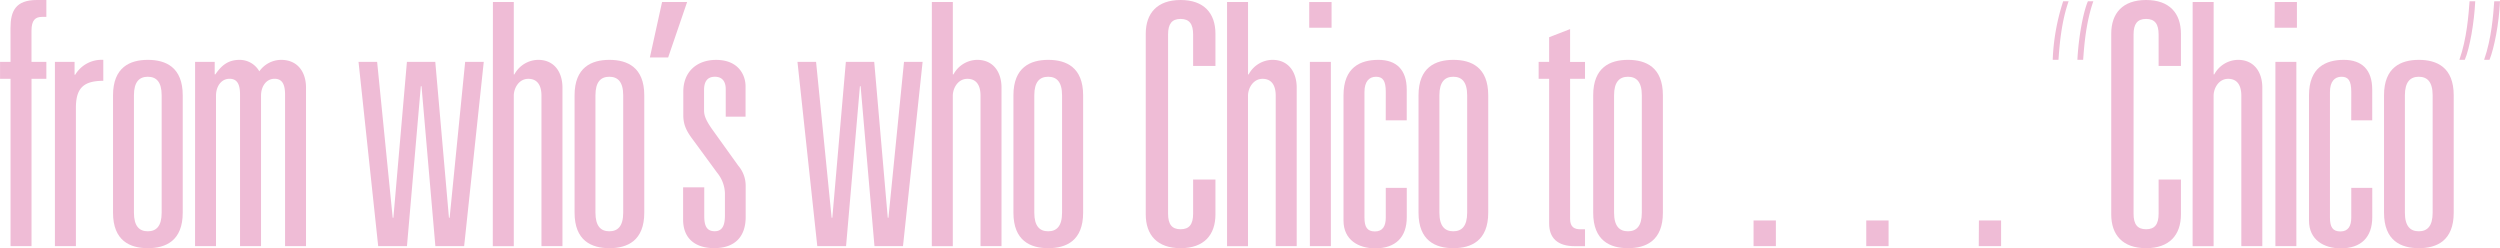 <svg id="レイヤー_1" data-name="レイヤー 1" xmlns="http://www.w3.org/2000/svg" viewBox="0 0 616.89 61.24"><defs><style>.cls-1{fill:#efbcd6;}</style></defs><path class="cls-1" d="M114.81,274.3c0-4.17,1.25-6.92,6.51-6.92h2.34v4.17h-1.08c-1.59,0-2.59.75-2.59,3.42v7.68h3.67v4.17H120v41.3h-5.18v-41.3h-2.59v-4.17h2.59Z" transform="translate(-112.22 -267.38)"/><path class="cls-1" d="M125.77,282.65h4.85v3.17h.16a7.57,7.57,0,0,1,6.93-3.67v5.17c-5,0-6.76,1.92-6.76,6.67v34.13h-5.18Z" transform="translate(-112.22 -267.38)"/><path class="cls-1" d="M140.11,290.91c0-6.93,4.17-8.76,8.6-8.76s8.6,1.83,8.6,8.76v28.95c0,6.92-4.17,8.76-8.6,8.76s-8.6-1.84-8.6-8.76Zm12,0c0-3.34-1.33-4.59-3.42-4.59s-3.42,1.25-3.42,4.59v28.95c0,3.34,1.33,4.59,3.42,4.59s3.42-1.25,3.42-4.59Z" transform="translate(-112.22 -267.38)"/><path class="cls-1" d="M160.36,282.65h4.84v3.08h.17c1.58-2.33,3.25-3.58,6-3.58a5.6,5.6,0,0,1,4.84,2.83,6.66,6.66,0,0,1,5.35-2.83c4.25,0,6.17,3.17,6.17,6.84v39.13h-5.17V290.74c0-2.5-.67-3.92-2.59-3.92-2.09,0-3.34,1.92-3.34,4.17v37.13h-5.18V290.74c0-2.5-.66-3.92-2.59-3.92-2.08,0-3.34,1.92-3.34,4.17v37.13h-5.17Z" transform="translate(-112.22 -267.38)"/><path class="cls-1" d="M200.69,282.65h4.59l3.84,38.46h.17l3.34-38.46h7L223,321.11h.17L227,282.65h4.59l-4.84,45.47h-7.1l-3.42-39.47h-.17l-3.42,39.47h-7.1Z" transform="translate(-112.22 -267.38)"/><path class="cls-1" d="M233.85,267.88H239v17.85h.16a6.74,6.74,0,0,1,5.85-3.58c4.09,0,6,3.17,6,6.84v39.13h-5.18V291c0-2.42-.91-4.17-3.25-4.17S239,289.16,239,291v37.13h-5.18Z" transform="translate(-112.22 -267.38)"/><path class="cls-1" d="M254,290.91c0-6.93,4.18-8.76,8.6-8.76s8.6,1.83,8.6,8.76v28.95c0,6.92-4.17,8.76-8.6,8.76s-8.6-1.84-8.6-8.76Zm12,0c0-3.34-1.34-4.59-3.43-4.59s-3.42,1.25-3.42,4.59v28.95c0,3.34,1.33,4.59,3.42,4.59s3.43-1.25,3.43-4.59Z" transform="translate(-112.22 -267.38)"/><path class="cls-1" d="M275.59,267.88h6.18l-4.68,13.68h-4.51Z" transform="translate(-112.22 -267.38)"/><path class="cls-1" d="M291.3,289.41c0-2.09-1-3.09-2.68-3.09-2.08,0-2.67,1.5-2.67,3.25v5.09c0,1.34.59,2.59,1.92,4.51l6.52,9.09a7.59,7.59,0,0,1,1.83,5v7.67c0,4.93-2.75,7.68-7.76,7.68-4.26,0-7.68-2-7.68-7.09V313.6H286v7c0,2.09.34,3.84,2.59,3.84,2.09,0,2.51-1.84,2.51-3.92V315a8.41,8.41,0,0,0-1.92-5l-5.93-8.09c-1.51-2-2.42-3.59-2.42-6.09V290c0-5,3.42-7.84,8.1-7.84,5.51,0,7.26,3.75,7.26,6.5v7.51H291.3Z" transform="translate(-112.22 -267.38)"/><path class="cls-1" d="M309,282.65h4.59l3.84,38.46h.17l3.34-38.46h7l3.34,38.46h.17l3.84-38.46h4.59l-4.84,45.47H328l-3.42-39.47h-.17l-3.42,39.47h-7.1Z" transform="translate(-112.22 -267.38)"/><path class="cls-1" d="M342.16,267.88h5.18v17.85h.16a6.74,6.74,0,0,1,5.85-3.58c4.09,0,6,3.17,6,6.84v39.13h-5.18V291c0-2.42-.91-4.17-3.25-4.17s-3.59,2.34-3.59,4.17v37.13h-5.18Z" transform="translate(-112.22 -267.38)"/><path class="cls-1" d="M362.29,290.91c0-6.93,4.18-8.76,8.6-8.76s8.6,1.83,8.6,8.76v28.95c0,6.92-4.17,8.76-8.6,8.76s-8.6-1.84-8.6-8.76Zm12,0c0-3.34-1.34-4.59-3.43-4.59s-3.42,1.25-3.42,4.59v28.95c0,3.34,1.33,4.59,3.42,4.59s3.43-1.25,3.43-4.59Z" transform="translate(-112.22 -267.38)"/><path class="cls-1" d="M406.63,275.89c0-2.59-.92-3.84-3.09-3.84s-3.09,1.25-3.09,3.84v44.22c0,2.59.92,3.84,3.09,3.84s3.09-1.25,3.09-3.84v-8.43h5.51v8.6c0,5.09-2.84,8.34-8.6,8.34s-8.6-3.25-8.6-8.34V275.72c0-5.09,2.84-8.34,8.6-8.34s8.6,3.25,8.6,8.34v7.93h-5.51Z" transform="translate(-112.22 -267.38)"/><path class="cls-1" d="M415,267.88h5.18v17.85h.16a6.74,6.74,0,0,1,5.85-3.58c4.09,0,6,3.17,6,6.84v39.13h-5.18V291c0-2.42-.92-4.17-3.25-4.17s-3.59,2.34-3.59,4.17v37.13H415Z" transform="translate(-112.22 -267.38)"/><path class="cls-1" d="M435.28,267.88h5.51v6.34h-5.51Zm.16,14.77h5.18v45.47h-5.18Z" transform="translate(-112.22 -267.38)"/><path class="cls-1" d="M454.17,290.07c0-2.83-.75-3.75-2.42-3.75s-2.84,1.17-2.84,3.75v31c0,2.33.67,3.42,2.59,3.42s2.67-1.34,2.67-3.42v-7.34h5.18v7.25c0,4.93-2.76,7.68-7.77,7.68-4.17,0-7.84-2.09-7.84-6.84V290.91c0-6.93,4.17-8.76,8.6-8.76s7,2.42,7,7.34v7.59h-5.18Z" transform="translate(-112.22 -267.38)"/><path class="cls-1" d="M462.25,290.91c0-6.93,4.17-8.76,8.6-8.76s8.6,1.83,8.6,8.76v28.95c0,6.92-4.18,8.76-8.6,8.76s-8.6-1.84-8.6-8.76Zm12,0c0-3.34-1.34-4.59-3.42-4.59s-3.43,1.25-3.43,4.59v28.95c0,3.34,1.34,4.59,3.43,4.59s3.42-1.25,3.42-4.59Z" transform="translate(-112.22 -267.38)"/><path class="cls-1" d="M494.48,276.56l5.17-2v8.1h3.68v4.17h-3.68v34.54c0,2.09,1.09,2.59,2.59,2.59h1.09v4.17h-2.51c-4.34,0-6.34-2.09-6.34-5.59V286.82h-2.59v-4.17h2.59Z" transform="translate(-112.22 -267.38)"/><path class="cls-1" d="M505.35,290.91c0-6.93,4.17-8.76,8.6-8.76s8.6,1.83,8.6,8.76v28.95c0,6.92-4.18,8.76-8.6,8.76s-8.6-1.84-8.6-8.76Zm12,0c0-3.34-1.34-4.59-3.42-4.59s-3.43,1.25-3.43,4.59v28.95c0,3.34,1.34,4.59,3.43,4.59s3.42-1.25,3.42-4.59Z" transform="translate(-112.22 -267.38)"/><path class="cls-1" d="M544.92,321.78h5.51v6.34h-5.51Zm27.81,0h5.51v6.34h-5.51Zm27.8,0H606v6.34h-5.51Z" transform="translate(-112.22 -267.38)"/><path class="cls-1" d="M622.66,267.7c-1.84,5.26-2.25,11-2.5,14.44h-1.42a52.62,52.62,0,0,1,2.58-14.44Zm6.1,0c-1.84,5.26-2.26,11-2.51,14.44h-1.42c.25-5.17,1.34-11.51,2.59-14.44Z" transform="translate(-112.22 -267.38)"/><path class="cls-1" d="M644.87,275.89c0-2.59-.92-3.84-3.09-3.84s-3.09,1.25-3.09,3.84v44.22c0,2.59.92,3.84,3.09,3.84s3.09-1.25,3.09-3.84v-8.43h5.51v8.6c0,5.09-2.84,8.34-8.6,8.34s-8.6-3.25-8.6-8.34V275.72c0-5.09,2.84-8.34,8.6-8.34s8.6,3.25,8.6,8.34v7.93h-5.51Z" transform="translate(-112.22 -267.38)"/><path class="cls-1" d="M653.27,267.88h5.18v17.85h.16a6.74,6.74,0,0,1,5.85-3.58c4.09,0,6,3.17,6,6.84v39.13h-5.18V291c0-2.42-.91-4.17-3.25-4.17s-3.59,2.34-3.59,4.17v37.13h-5.18Z" transform="translate(-112.22 -267.38)"/><path class="cls-1" d="M673.52,267.88H679v6.34h-5.51Zm.17,14.77h5.17v45.47h-5.17Z" transform="translate(-112.22 -267.38)"/><path class="cls-1" d="M692.41,290.07c0-2.83-.75-3.75-2.42-3.75s-2.84,1.17-2.84,3.75v31c0,2.33.67,3.42,2.59,3.42s2.67-1.34,2.67-3.42v-7.34h5.18v7.25c0,4.93-2.75,7.68-7.76,7.68-4.18,0-7.85-2.09-7.85-6.84V290.91c0-6.93,4.17-8.76,8.6-8.76s7,2.42,7,7.34v7.59h-5.18Z" transform="translate(-112.22 -267.38)"/><path class="cls-1" d="M700.49,290.91c0-6.93,4.17-8.76,8.6-8.76s8.6,1.83,8.6,8.76v28.95c0,6.92-4.18,8.76-8.6,8.76s-8.6-1.84-8.6-8.76Zm12,0c0-3.34-1.34-4.59-3.42-4.59s-3.43,1.25-3.43,4.59v28.95c0,3.34,1.34,4.59,3.43,4.59s3.42-1.25,3.42-4.59Z" transform="translate(-112.22 -267.38)"/><path class="cls-1" d="M719.09,282.14c1.84-5.26,2.25-11,2.51-14.44H723c-.25,5.18-1.33,11.52-2.58,14.44Zm6.1,0c1.83-5.26,2.25-11,2.5-14.44h1.42c-.25,5.51-1.42,11.52-2.59,14.44Z" transform="translate(-112.22 -267.38)"/></svg>